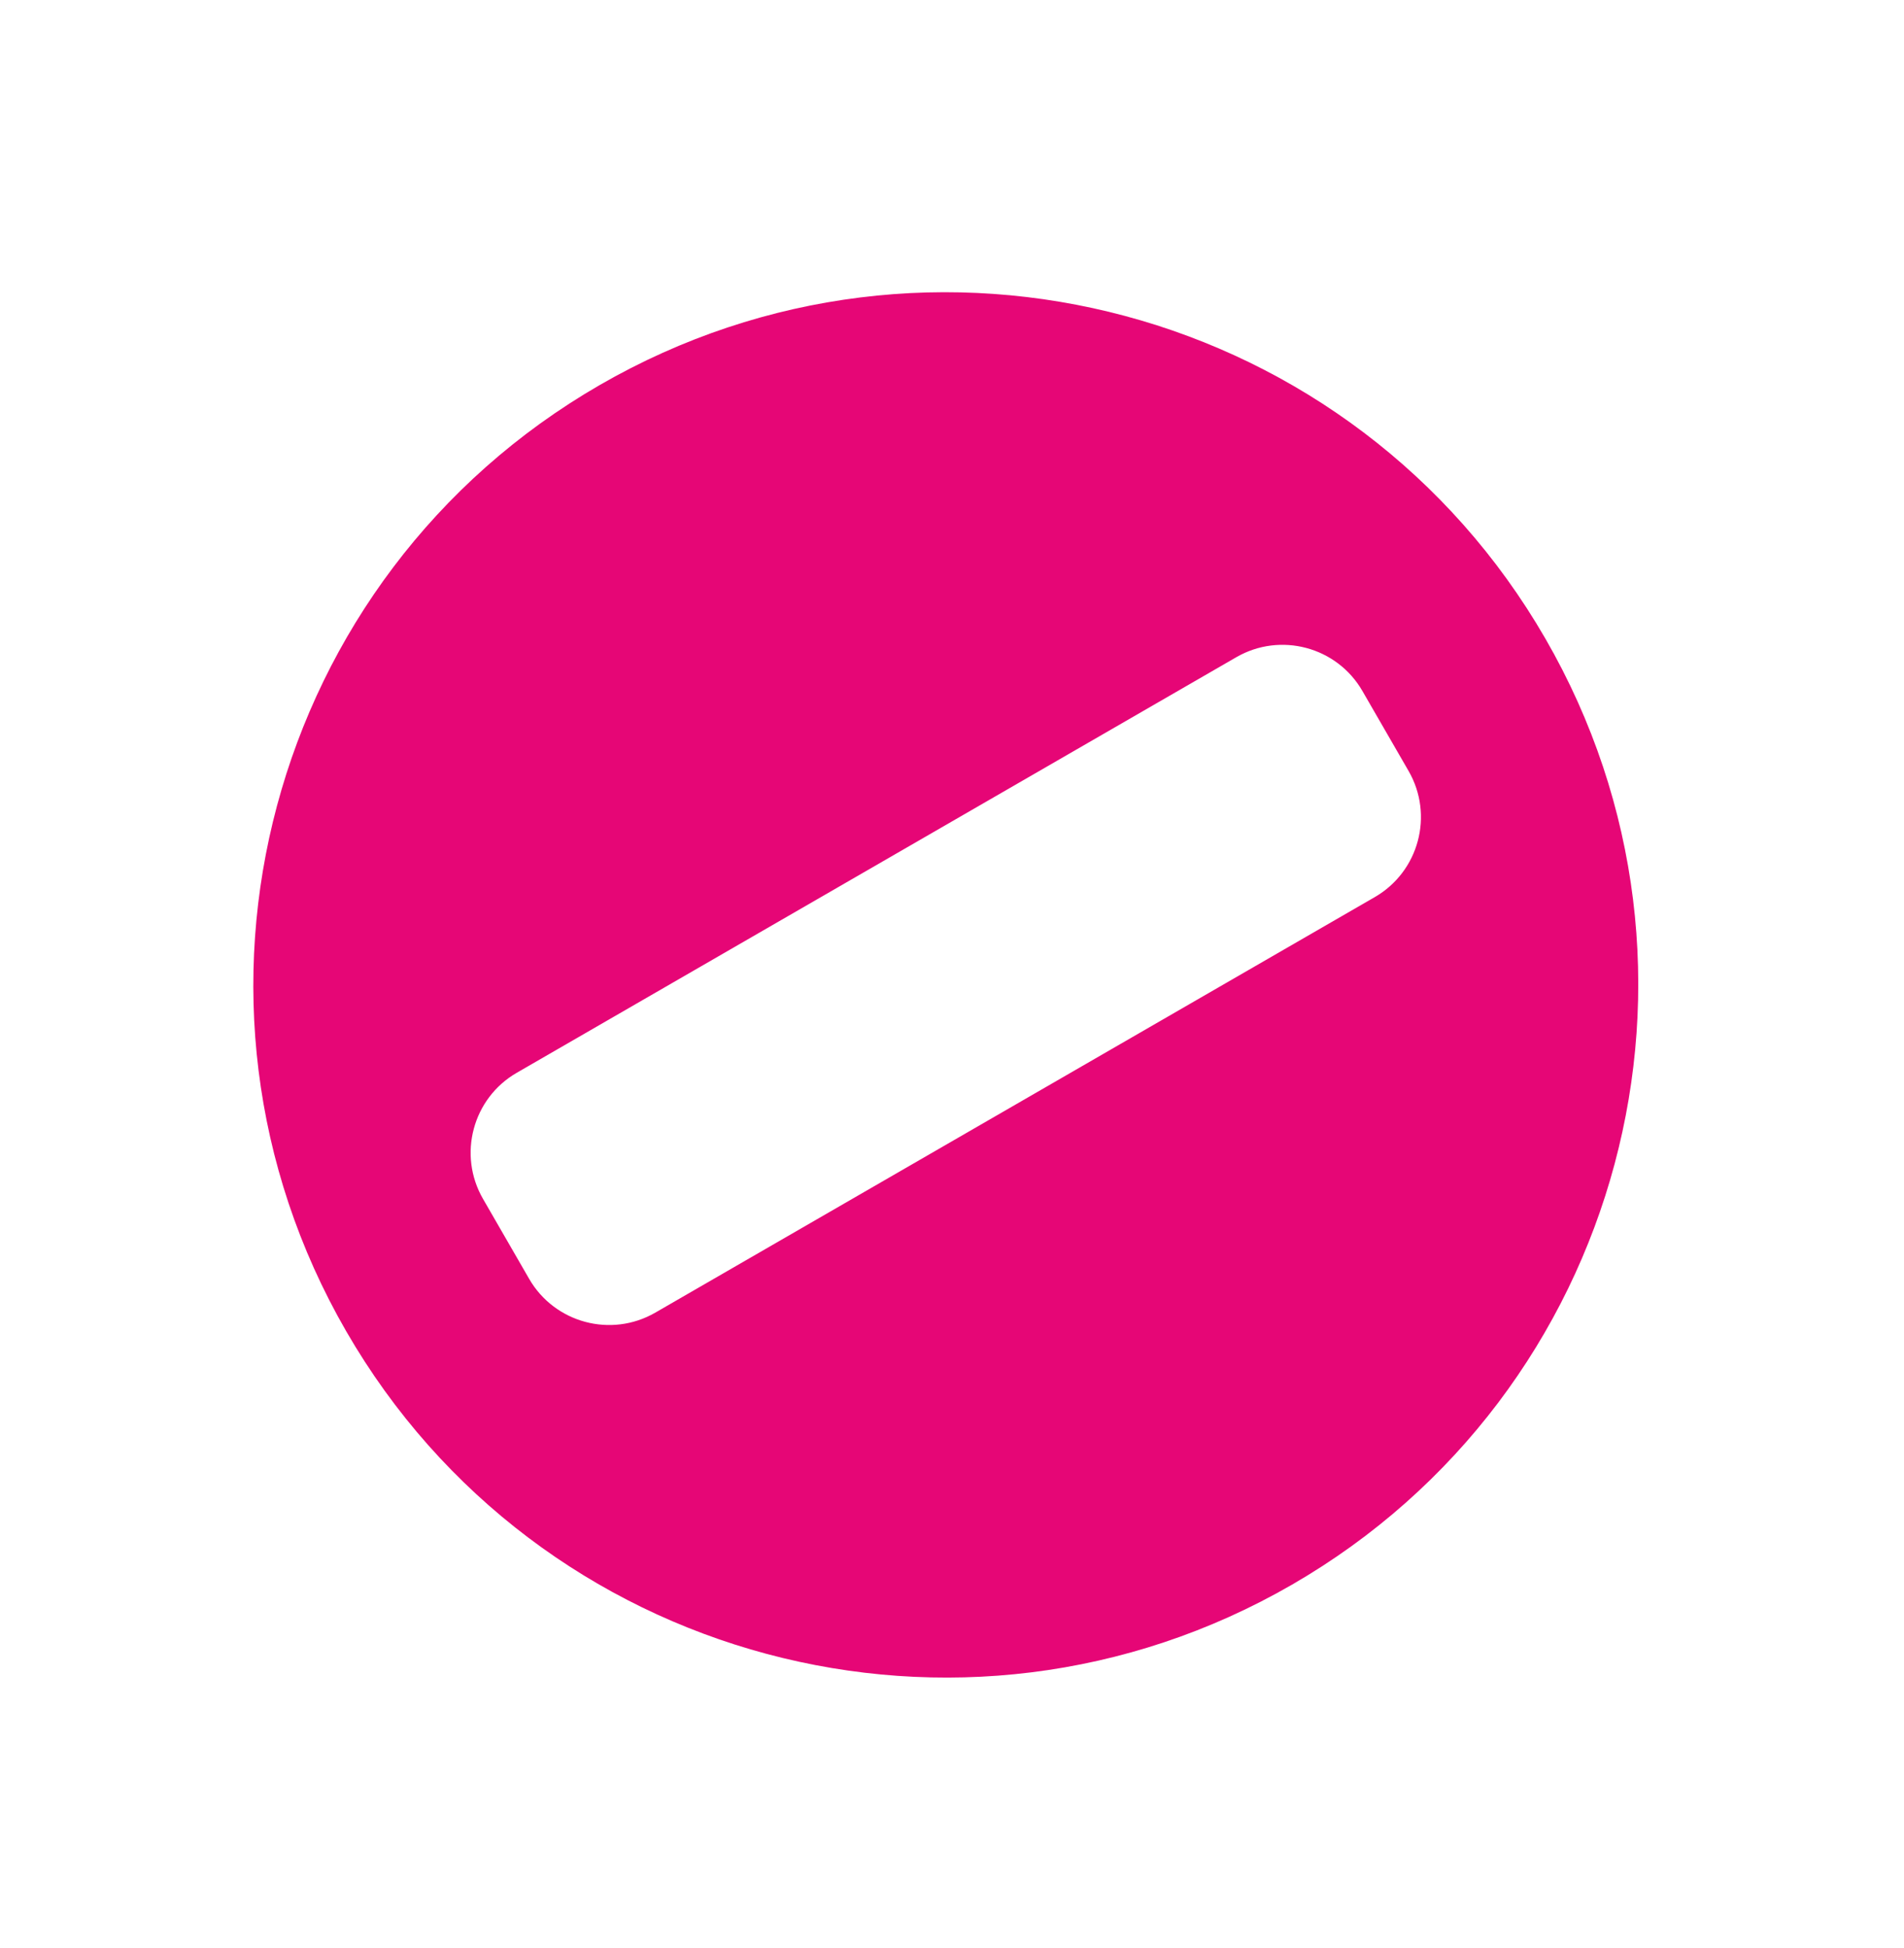 <?xml version="1.0" encoding="UTF-8"?> <svg xmlns="http://www.w3.org/2000/svg" width="44" height="45" viewBox="0 0 44 45" fill="none"> <path d="M13.856 8.897C6.204 13.316 3.582 23.101 8 30.754C12.418 38.406 22.204 41.028 29.856 36.61C37.509 32.192 40.131 22.406 35.713 14.754C31.295 7.101 21.509 4.479 13.856 8.897ZM31.77 20.725L15.143 30.325C14.123 30.914 12.817 30.564 12.228 29.544L11.162 27.697C10.573 26.677 10.923 25.371 11.943 24.783L28.57 15.183C29.59 14.594 30.896 14.944 31.484 15.963L32.551 17.811C33.14 18.831 32.79 20.136 31.77 20.725Z" fill="#E60676"></path> </svg> 